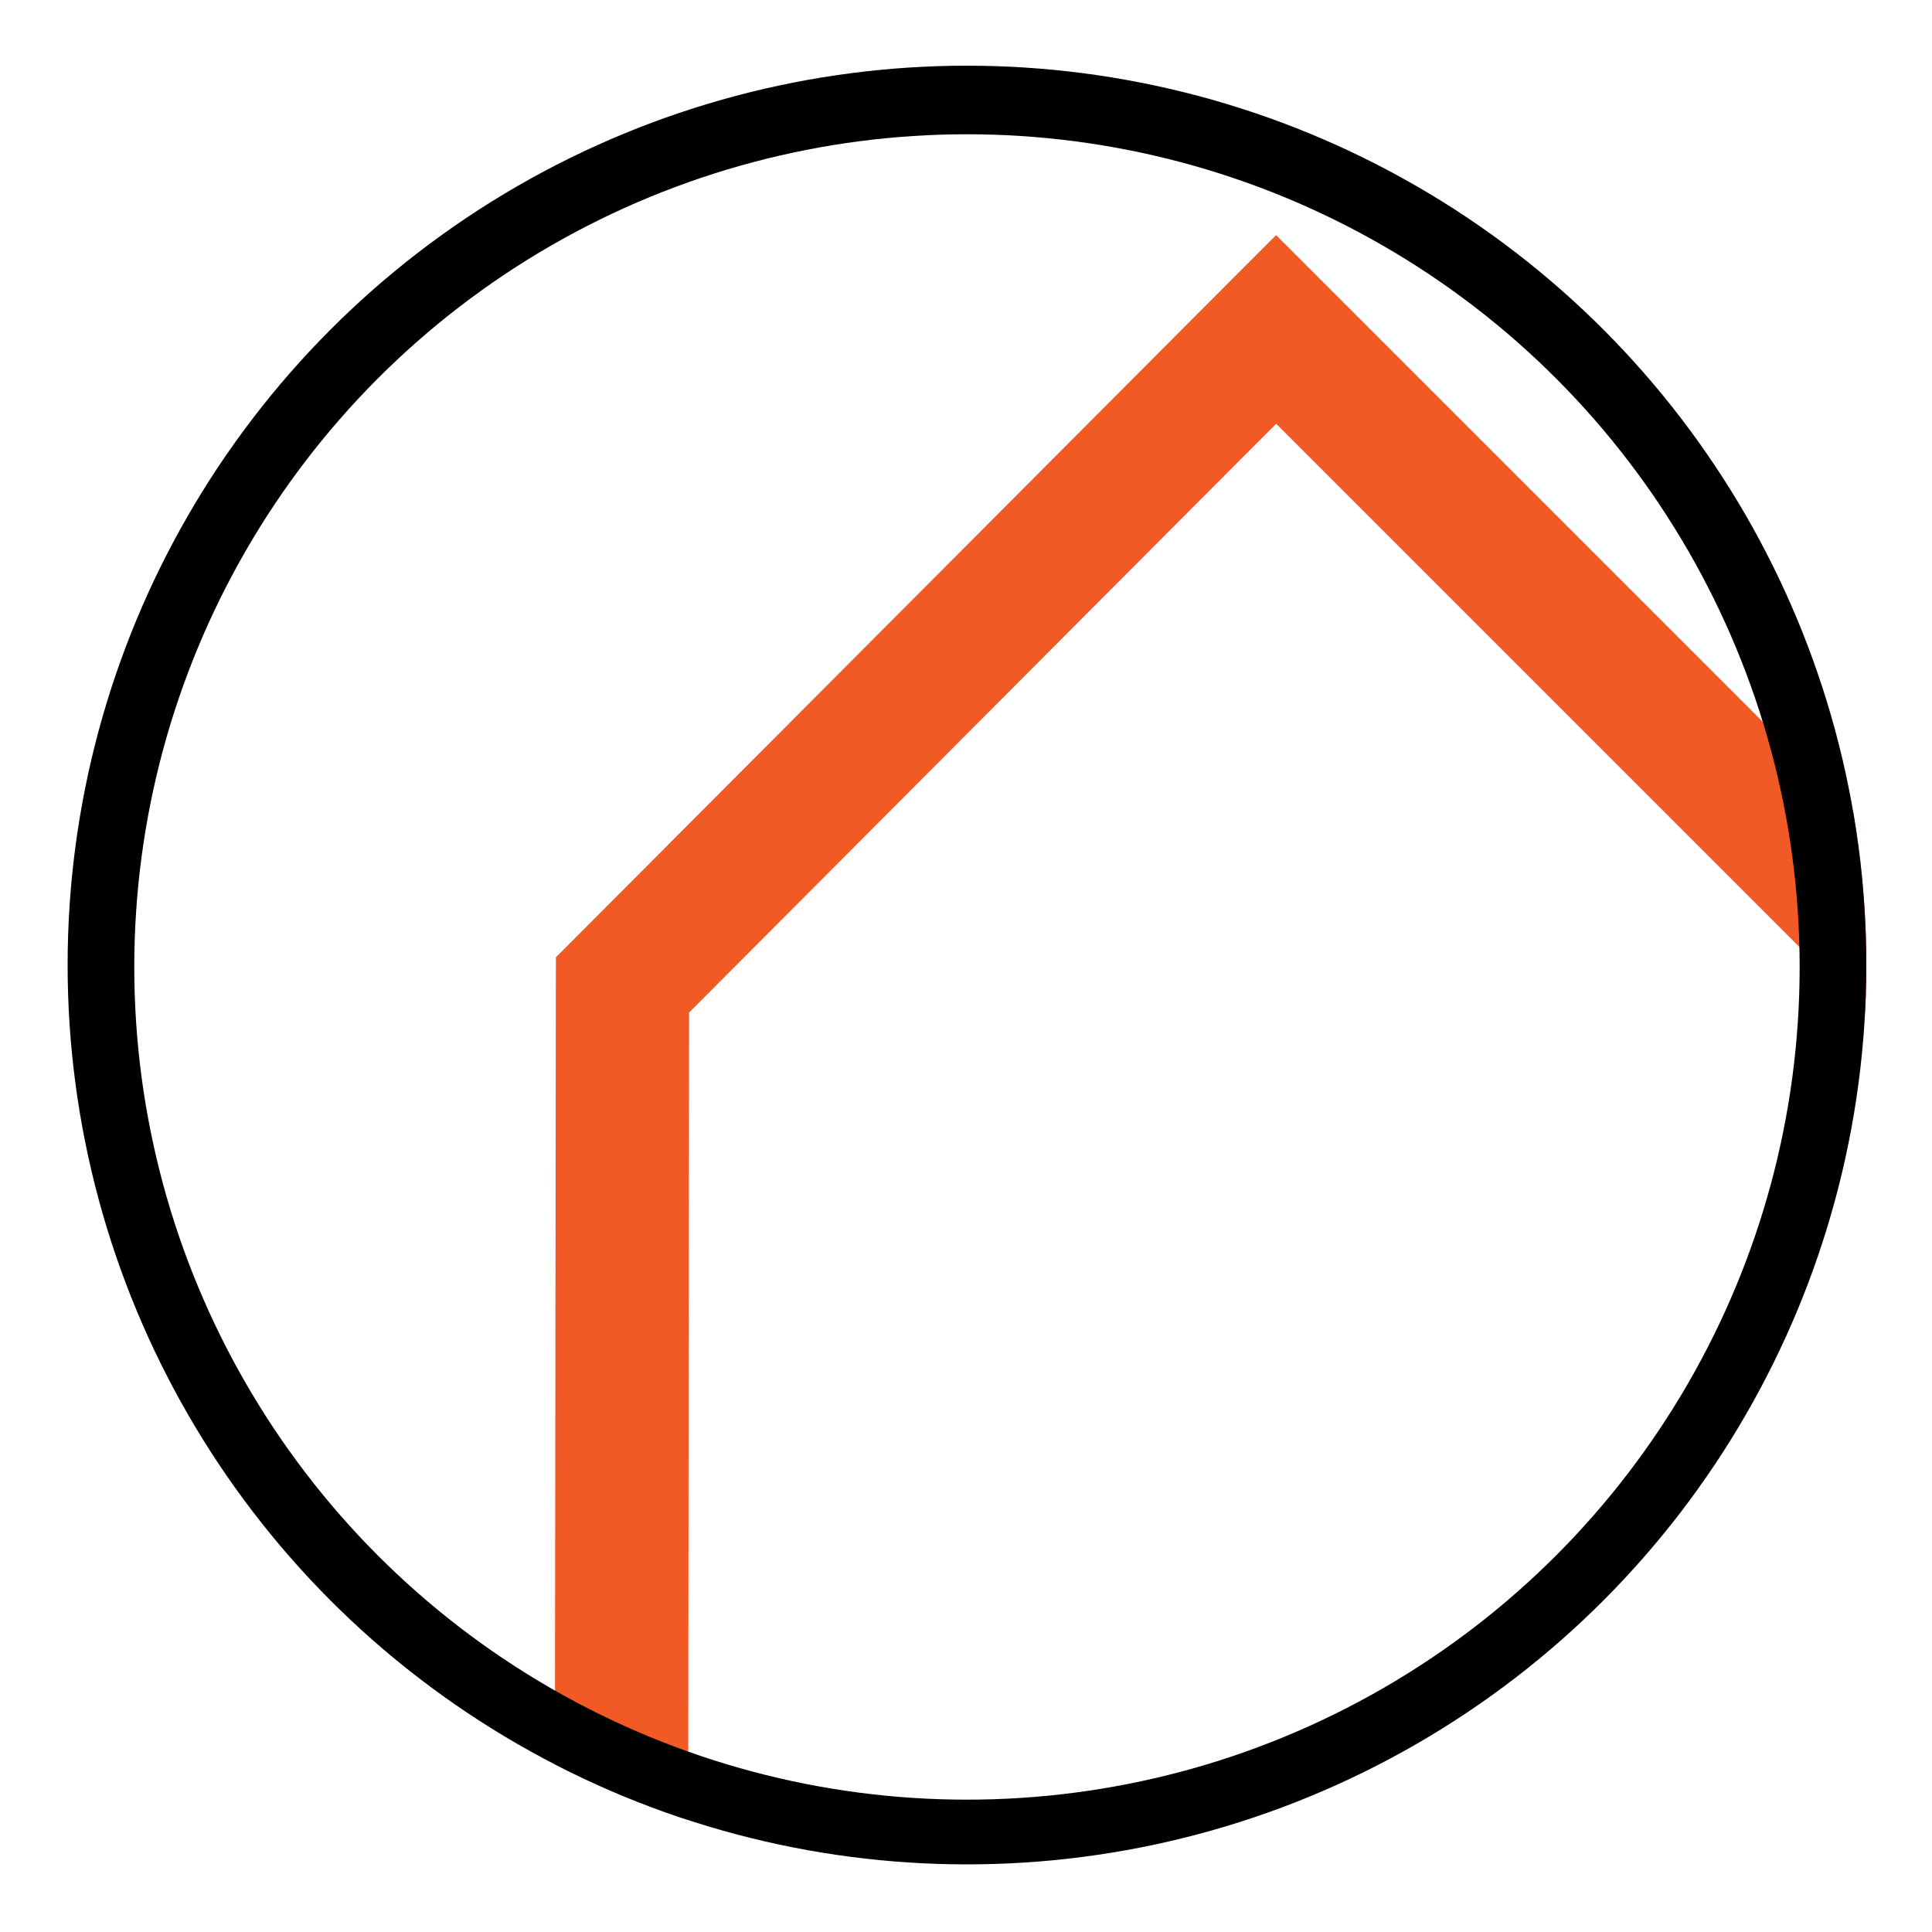 <?xml version="1.0" encoding="UTF-8"?> <svg xmlns="http://www.w3.org/2000/svg" xmlns:xlink="http://www.w3.org/1999/xlink" id="_Слой_1" data-name="Слой 1" viewBox="0 0 1000 1000"> <defs> <style> .cls-1 { stroke: #f15a24; } .cls-1, .cls-2 { stroke-miterlimit: 10; stroke-width: 69px; } .cls-1, .cls-2, .cls-3 { fill: none; } .cls-2 { stroke: #000; } .cls-4 { clip-path: url(#clippath); } </style> <clipPath id="clippath"> <circle class="cls-3" cx="500.5" cy="499.5" r="465.5"></circle> </clipPath> </defs> <g class="cls-4"> <polyline class="cls-1" points="321.5 1098 322.19 513.81 322.2 509.8 660 171 660.5 170.5 1031 541"></polyline> <circle class="cls-2" cx="500.5" cy="500.5" r="465.5"></circle> </g> </svg> 
